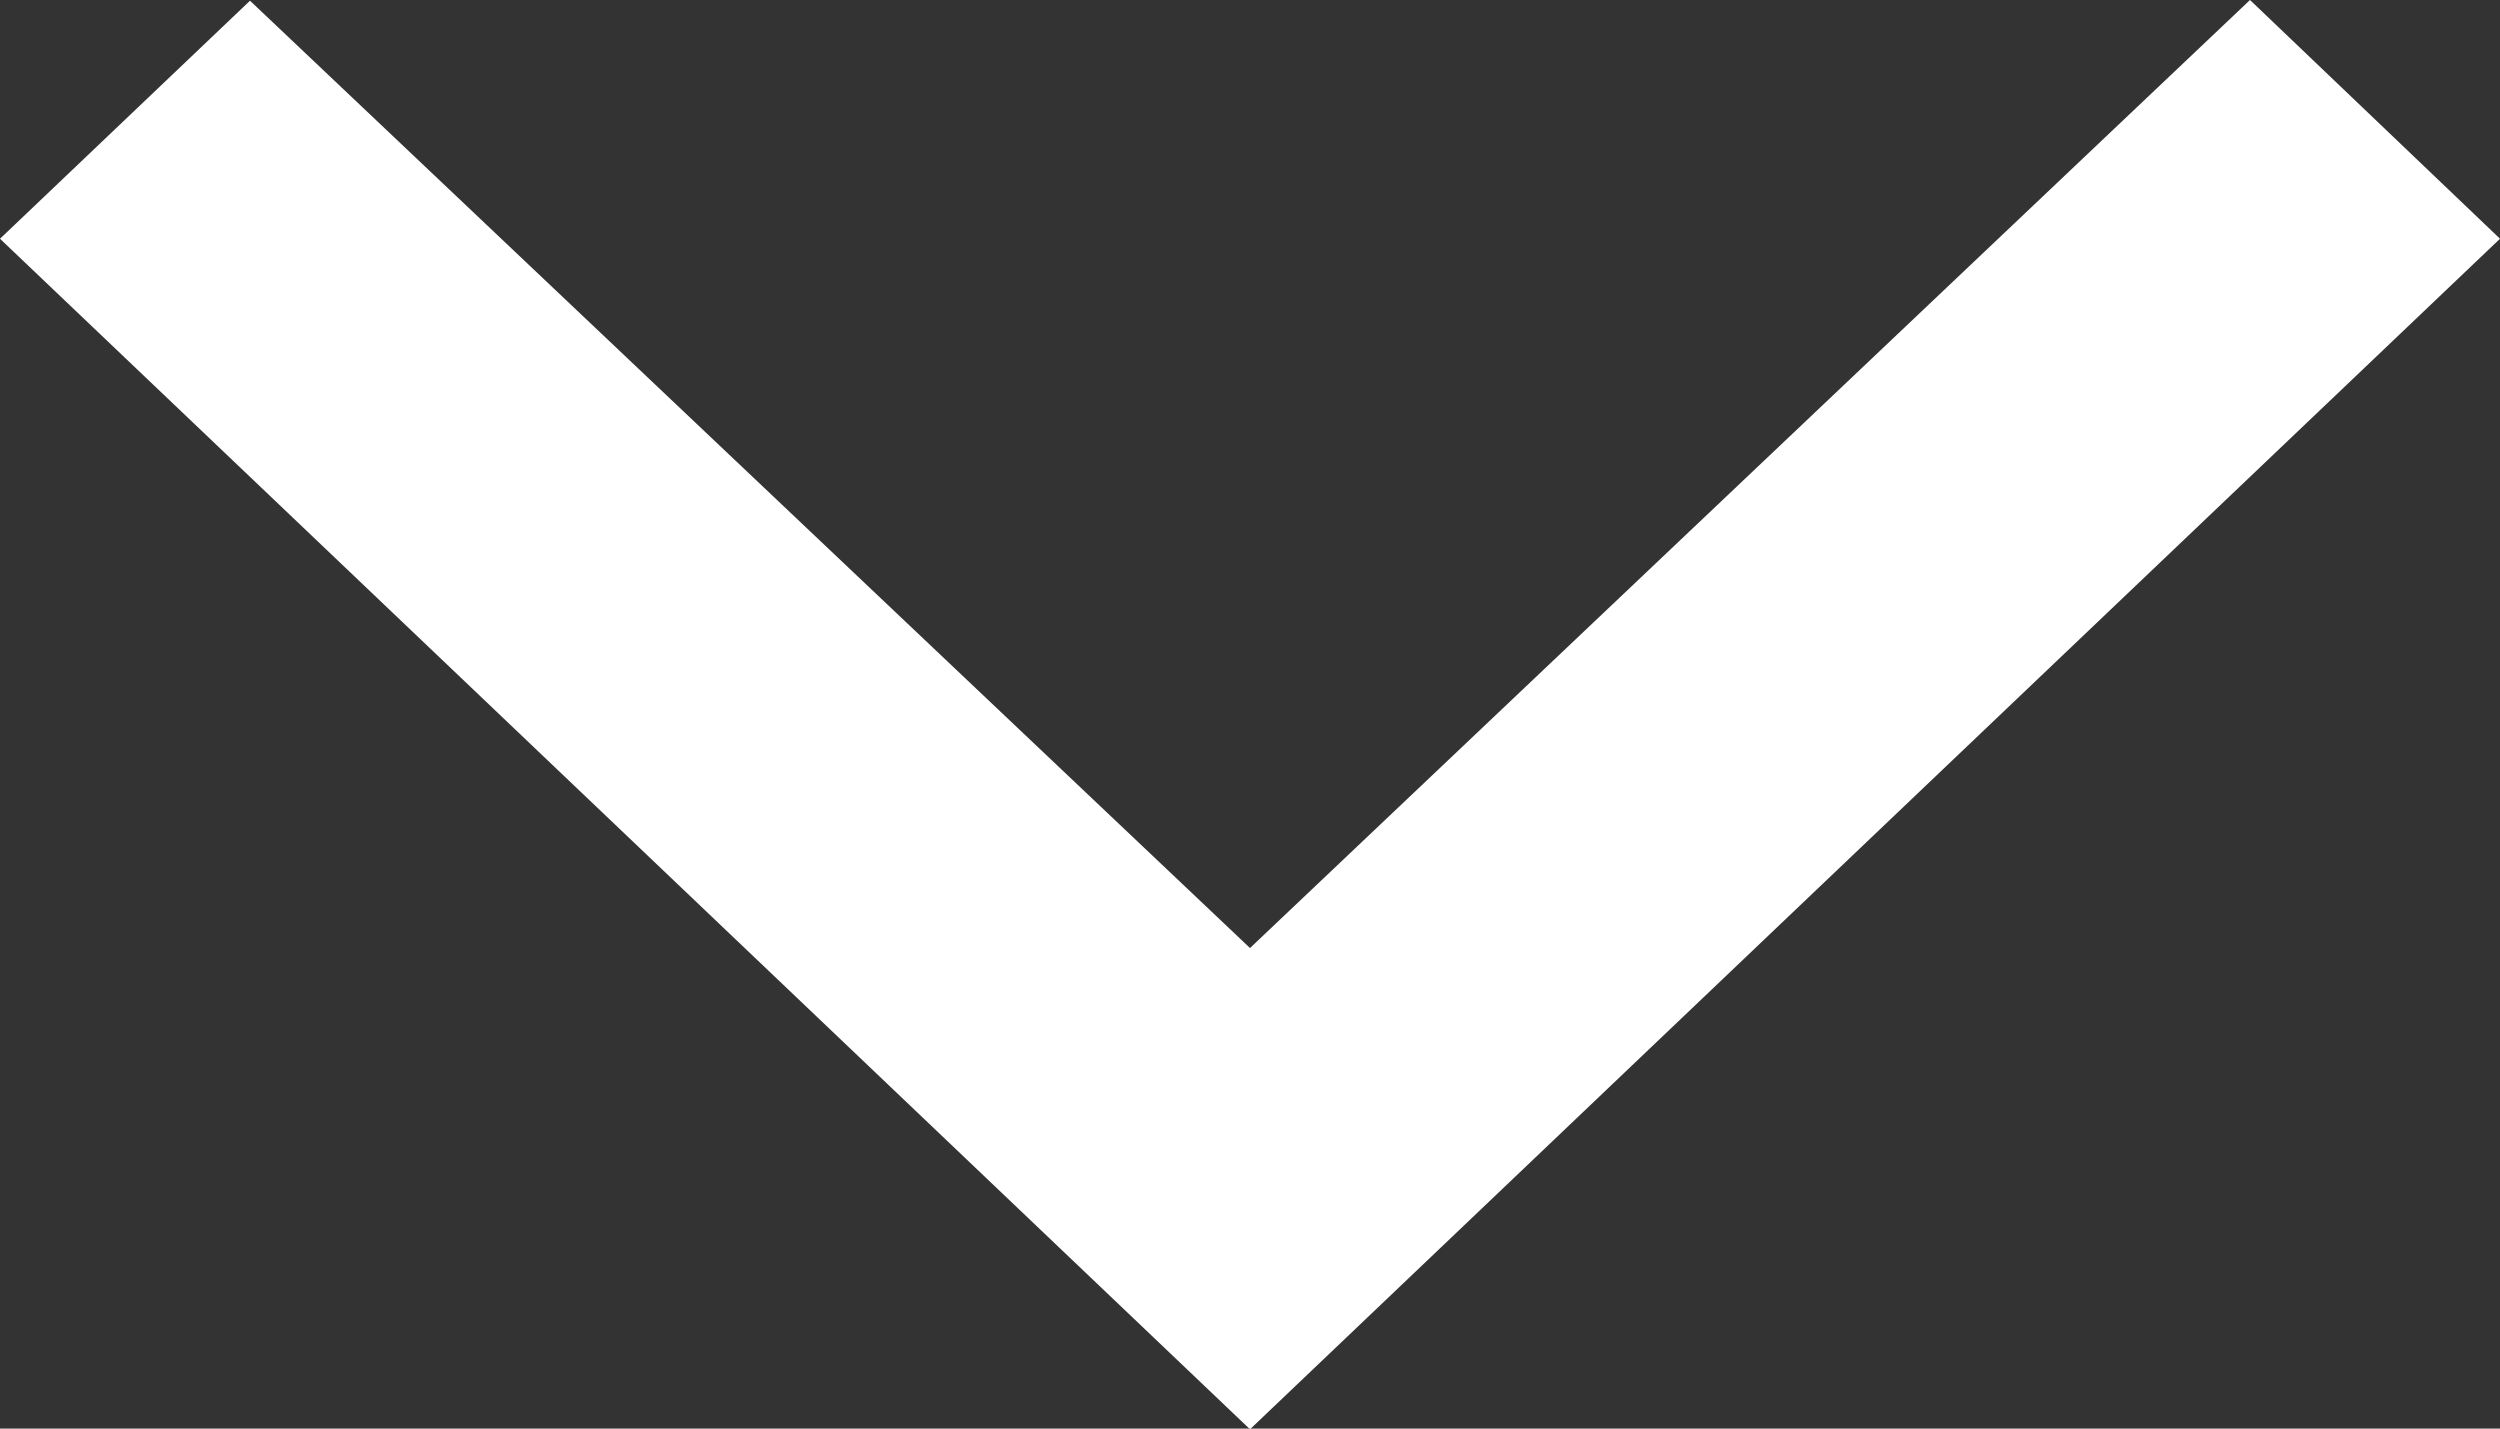<svg xmlns="http://www.w3.org/2000/svg" width="14" height="8" viewBox="0 0 14 8">
  <rect x="0" y="0" width="14" height="8" fill="#333333" stroke="none"/>
  <path id="keyboard_control_key_24dp_000000_FILL0_wght400_GRAD0_opsz24" d="M6.4,16.237,5,14.9l7-6.667L19,14.9l-1.4,1.333L12,10.928Z" transform="translate(19 16.237) rotate(180)" fill="#fff"/>
</svg>
